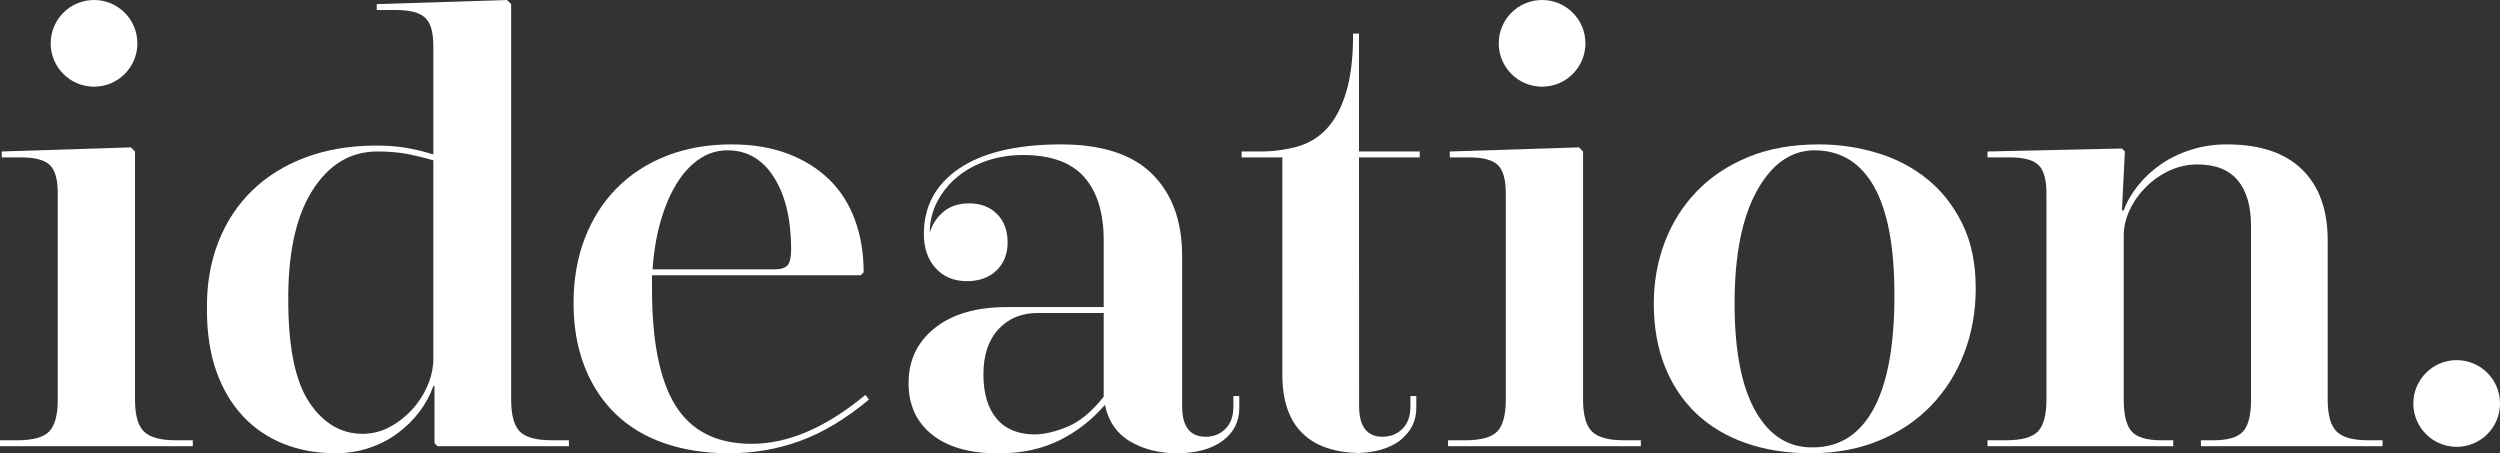 <?xml version="1.0" encoding="utf-8"?>
<!-- Generator: Adobe Illustrator 16.0.4, SVG Export Plug-In . SVG Version: 6.00 Build 0)  -->
<!DOCTYPE svg PUBLIC "-//W3C//DTD SVG 1.1//EN" "http://www.w3.org/Graphics/SVG/1.1/DTD/svg11.dtd">
<svg version="1.1" id="Layer_1" xmlns="http://www.w3.org/2000/svg" xmlns:xlink="http://www.w3.org/1999/xlink" x="0px" y="0px"
	 width="750px" height="136px" viewBox="0 0 750 136" enable-background="new 0 0 750 136" xml:space="preserve">
<rect x="0" y="0" width="750" height="136" fill="#333333" stroke="none"/>
<g>
	<path fill="#FFFFFF" d="M40.501,119.889c0,4.598,0.887,7.777,2.656,9.545c1.771,1.771,4.951,2.65,9.547,2.65h5.134v1.771H0v-1.771
		h5.128c4.713,0,7.933-0.879,9.637-2.65c1.71-1.768,2.565-4.947,2.565-9.545V57.995c0-4.121-0.795-6.953-2.385-8.487
		c-1.597-1.528-4.457-2.295-8.582-2.295H0.528v-1.768l38.738-1.238l1.235,1.238V119.889z"/>
	<path fill="#FFFFFF" d="M153.347,119.889c0,4.598,0.859,7.777,2.569,9.545c1.707,1.771,4.924,2.65,9.641,2.65h5.124v1.771h-39.443
		l-0.885-0.885v-17.15h-0.351c-0.948,2.716-2.332,5.279-4.156,7.695c-1.831,2.416-4.011,4.563-6.547,6.451
		c-2.538,1.887-5.391,3.362-8.574,4.418c-3.185,1.067-6.544,1.595-10.082,1.595c-5.665,0-10.853-0.947-15.565-2.831
		c-4.72-1.882-8.789-4.654-12.209-8.31c-3.421-3.654-6.073-8.133-7.96-13.436c-1.887-5.312-2.827-11.437-2.827-18.392
		c-0.116-7.43,1.003-14.177,3.358-20.246c2.359-6.069,5.753-11.259,10.172-15.562c4.418-4.304,9.791-7.634,16.098-9.991
		c6.309-2.358,13.415-3.538,21.318-3.538c2.939,0,5.746,0.208,8.4,0.619c2.653,0.415,5.508,1.091,8.576,2.032V13.789
		c0-4.121-0.822-6.951-2.476-8.487c-1.653-1.529-4.539-2.296-8.672-2.296h-5.829v-1.77L152.108,0l1.239,1.236V119.889z
		 M130.001,48.096c-3.304-0.942-6.166-1.618-8.576-2.035c-2.418-0.411-5.161-0.616-8.229-0.616c-8.132,0-14.682,3.979-19.63,11.935
		c-4.952,7.957-7.318,19.305-7.075,34.035c0.11,13.565,2.269,23.407,6.451,29.536c4.189,6.124,9.466,9.193,15.834,9.193
		c2.833,0,5.485-0.646,7.957-1.943c2.48-1.296,4.692-2.98,6.634-5.04c1.951-2.062,3.508-4.391,4.689-6.993
		c1.176-2.584,1.824-5.238,1.945-7.952V48.096z"/>
	<path fill="#FFFFFF" d="M260.684,119.889c-6.958,5.77-13.825,9.9-20.604,12.376c-6.787,2.473-13.89,3.714-21.314,3.714
		c-7.192,0-13.678-1.004-19.457-3.009c-5.776-1.999-10.676-4.952-14.681-8.841c-4.008-3.887-7.106-8.634-9.288-14.23
		c-2.184-5.603-3.27-11.939-3.27-19.006c0-7.08,1.119-13.535,3.361-19.372c2.238-5.832,5.42-10.842,9.554-15.027
		c4.125-4.181,9.105-7.427,14.944-9.725c5.839-2.299,12.346-3.451,19.548-3.451c6.246,0,11.811,0.918,16.712,2.742
		c4.894,1.833,9.045,4.395,12.474,7.695c3.411,3.301,6.009,7.335,7.78,12.111c1.77,4.771,2.651,10.05,2.651,15.823l-0.881,0.886
		h-62.612v4.069c0,15.914,2.38,27.646,7.154,35.188c4.783,7.548,12.354,11.315,22.731,11.315c10.966,0,22.347-4.888,34.143-14.674
		L260.684,119.889z M232.383,80.805c1.885,0,3.186-0.407,3.897-1.236c0.704-0.822,1.058-2.411,1.058-4.77
		c0-8.962-1.708-16.151-5.127-21.577c-3.421-5.422-8.077-8.133-13.977-8.133c-3.071,0-5.896,0.882-8.485,2.651
		c-2.599,1.767-4.864,4.245-6.813,7.428c-1.949,3.18-3.539,6.956-4.778,11.316c-1.237,4.363-2.039,9.14-2.389,14.319H232.383z"/>
	<path fill="#FFFFFF" d="M371.792,122.363c0,4.128-1.682,7.427-5.035,9.902c-3.366,2.473-7.934,3.714-13.708,3.714
		c-5.31,0-9.972-1.178-13.981-3.535c-4.004-2.363-6.543-6.018-7.598-10.963c-3.899,4.48-8.375,7.986-13.446,10.52
		c-5.072,2.528-10.793,3.856-17.158,3.979c-8.961,0.235-15.918-1.534-20.874-5.309c-4.952-3.766-7.424-9.013-7.424-15.734
		c0-6.835,2.619-12.347,7.869-16.534c5.245-4.182,12.47-6.275,21.666-6.275h29.008V72.142c0-8.25-1.944-14.588-5.832-19.007
		c-3.9-4.42-10.029-6.631-18.403-6.631c-3.772,0-7.336,0.561-10.7,1.679c-3.361,1.122-6.311,2.714-8.846,4.774
		c-2.536,2.063-4.565,4.542-6.103,7.428c-1.533,2.888-2.302,6.04-2.302,9.458c0.714-2.474,2.069-4.566,4.072-6.277
		c2.002-1.706,4.602-2.564,7.788-2.564c3.415,0,6.189,1.062,8.31,3.181c2.124,2.127,3.187,4.954,3.187,8.497
		c0,3.534-1.125,6.356-3.366,8.482c-2.238,2.123-5.185,3.184-8.843,3.184c-3.893,0-7.011-1.299-9.376-3.896
		c-2.359-2.582-3.539-6.008-3.539-10.251c0-8.25,3.486-14.765,10.44-19.541c6.96-4.773,16.92-7.219,29.889-7.34
		c12.621-0.112,21.966,2.804,28.038,8.755c6.078,5.955,9.111,14.178,9.111,24.668v45.091c0,6.132,2.354,9.198,7.073,9.198
		c2.353,0,4.329-0.799,5.926-2.393c1.59-1.59,2.386-3.8,2.386-6.632v-3.179h1.767V122.363z M311.305,93.898
		c-4.841,0-8.759,1.616-11.762,4.86c-3.006,3.241-4.514,7.745-4.514,13.525c0,5.778,1.328,10.233,3.983,13.349
		c2.652,3.124,6.454,4.687,11.403,4.687c2.833,0,6.104-0.764,9.821-2.301c3.714-1.527,7.336-4.533,10.876-9.019V93.898H311.305z"/>
	<path fill="#FFFFFF" d="M474.918,119.889c0,4.598,0.882,7.777,2.647,9.545c1.772,1.771,4.955,2.65,9.554,2.65h5.132v1.771h-57.837
		v-1.771h5.125c4.712,0,7.933-0.879,9.641-2.65c1.7-1.768,2.56-4.947,2.56-9.545V57.995c0-4.121-0.791-6.953-2.38-8.487
		c-1.596-1.528-4.457-2.295-8.587-2.295h-5.838v-1.768l38.741-1.238l1.242,1.238V119.889z"/>
	<path fill="#FFFFFF" d="M545.665,43.319c6.012,0,11.85,0.859,17.511,2.567c5.655,1.709,10.672,4.333,15.036,7.87
		c4.356,3.536,7.87,8.018,10.521,13.437c2.655,5.425,3.983,11.846,3.983,19.274c0,6.961-1.151,13.438-3.451,19.45
		c-2.299,6.017-5.602,11.263-9.901,15.741c-4.312,4.482-9.529,7.984-15.658,10.52c-6.13,2.534-12.976,3.802-20.523,3.802
		c-7.188,0-13.704-1.034-19.535-3.097c-5.841-2.06-10.792-5.039-14.863-8.922c-4.067-3.896-7.191-8.612-9.375-14.147
		c-2.183-5.543-3.268-11.796-3.268-18.751c0-6.478,1.085-12.613,3.268-18.381c2.184-5.78,5.368-10.851,9.557-15.214
		c4.181-4.359,9.338-7.808,15.477-10.343C530.572,44.591,537.646,43.319,545.665,43.319z M544.432,45.09
		c-7.078,0-12.859,4.04-17.34,12.113c-4.484,8.074-6.717,19.36-6.717,33.859c0,14.269,2.121,25.079,6.368,32.453
		c4.241,7.364,10.08,10.93,17.507,10.696c8.014-0.121,14.088-4.218,18.221-12.293c4.121-8.074,6.074-20.007,5.84-35.808
		c-0.128-7.31-0.776-13.552-1.949-18.741c-1.186-5.185-2.831-9.43-4.953-12.732c-2.125-3.3-4.628-5.715-7.518-7.25
		C551.002,45.857,547.841,45.09,544.432,45.09z"/>
	<path fill="#FFFFFF" d="M637.112,63.125c0.942-2.592,2.382-5.097,4.331-7.514c1.943-2.417,4.243-4.539,6.896-6.367
		c2.651-1.827,5.657-3.272,9.021-4.332c3.358-1.062,6.925-1.594,10.704-1.594c9.897,0,17.419,2.509,22.553,7.519
		c5.125,5.011,7.691,12.111,7.691,21.305v47.747c0,4.598,0.88,7.777,2.65,9.545c1.771,1.771,4.894,2.65,9.376,2.65h4.424v1.771
		h-54.482v-1.771h3.719c4.36,0,7.338-0.879,8.933-2.65c1.59-1.768,2.385-4.947,2.385-9.545V67.898
		c0-6.011-1.323-10.606-3.979-13.789c-2.651-3.184-6.691-4.775-12.111-4.775c-2.95,0-5.748,0.619-8.404,1.857
		c-2.653,1.239-5.016,2.89-7.075,4.948c-2.064,2.067-3.688,4.366-4.859,6.9c-1.186,2.537-1.771,5.099-1.771,7.688v49.162
		c0,4.598,0.794,7.777,2.382,9.545c1.597,1.771,4.571,2.65,8.937,2.65h3.536v1.771H596.25v-1.771h5.484
		c4.713,0,7.929-0.879,9.64-2.65c1.703-1.768,2.563-4.947,2.563-9.545V57.995c0-4.121-0.796-6.953-2.389-8.487
		c-1.592-1.528-4.45-2.295-8.577-2.295h-6.722v-1.768l40.332-0.887l0.883,0.887l-0.883,17.681H637.112z"/>
	<path fill="#FFFFFF" d="M407.733,121.836c0,6.128,2.355,9.194,7.082,9.194c0.026,0,0.061-0.014,0.087-0.014
		c2.311-0.02,4.26-0.809,5.832-2.379c1.593-1.59,2.389-3.8,2.389-6.632v-3.179h1.771v3.535c0,3.317-1.151,6.08-3.329,8.328
		c-0.523,0.552-1.06,1.095-1.718,1.574c-3.091,2.271-7.244,3.455-12.382,3.64c-7.206-0.19-12.797-2.101-16.659-5.851
		c-4.066-3.947-6.099-9.812-6.099-17.593V47.212h-12.205v-1.768h6.012c2.265,0,4.417-0.216,6.492-0.555
		c1.598-0.261,3.169-0.575,4.652-1.039c3.418-1.06,6.308-2.914,8.664-5.567c2.356-2.654,4.215-6.249,5.581-10.789
		c1.349-4.533,2.029-10.342,2.029-17.418h1.765v35.367h18.221v1.768h-18.221L407.733,121.836z"/>
	<path fill="#FFFFFF" d="M475.63,13.003c0,7.18-5.818,13.001-13.008,13.001c-7.185,0-13.002-5.821-13.002-13.001
		C449.62,5.82,455.438,0,462.622,0C469.812,0,475.63,5.82,475.63,13.003z"/>
	<path fill="#FFFFFF" d="M750,121.051c0,7.176-5.814,12.999-12.999,12.999c-7.179,0-13.003-5.823-13.003-12.999
		c0-7.187,5.824-13.011,13.003-13.011C744.186,108.041,750,113.865,750,121.051z"/>
	<path fill="#FFFFFF" d="M41.213,13.003c0,7.18-5.819,13.001-13,13.001c-7.188,0-13.005-5.821-13.005-13.001
		C15.208,5.82,21.025,0,28.213,0C35.395,0,41.213,5.82,41.213,13.003z"/>
</g>
</svg>

